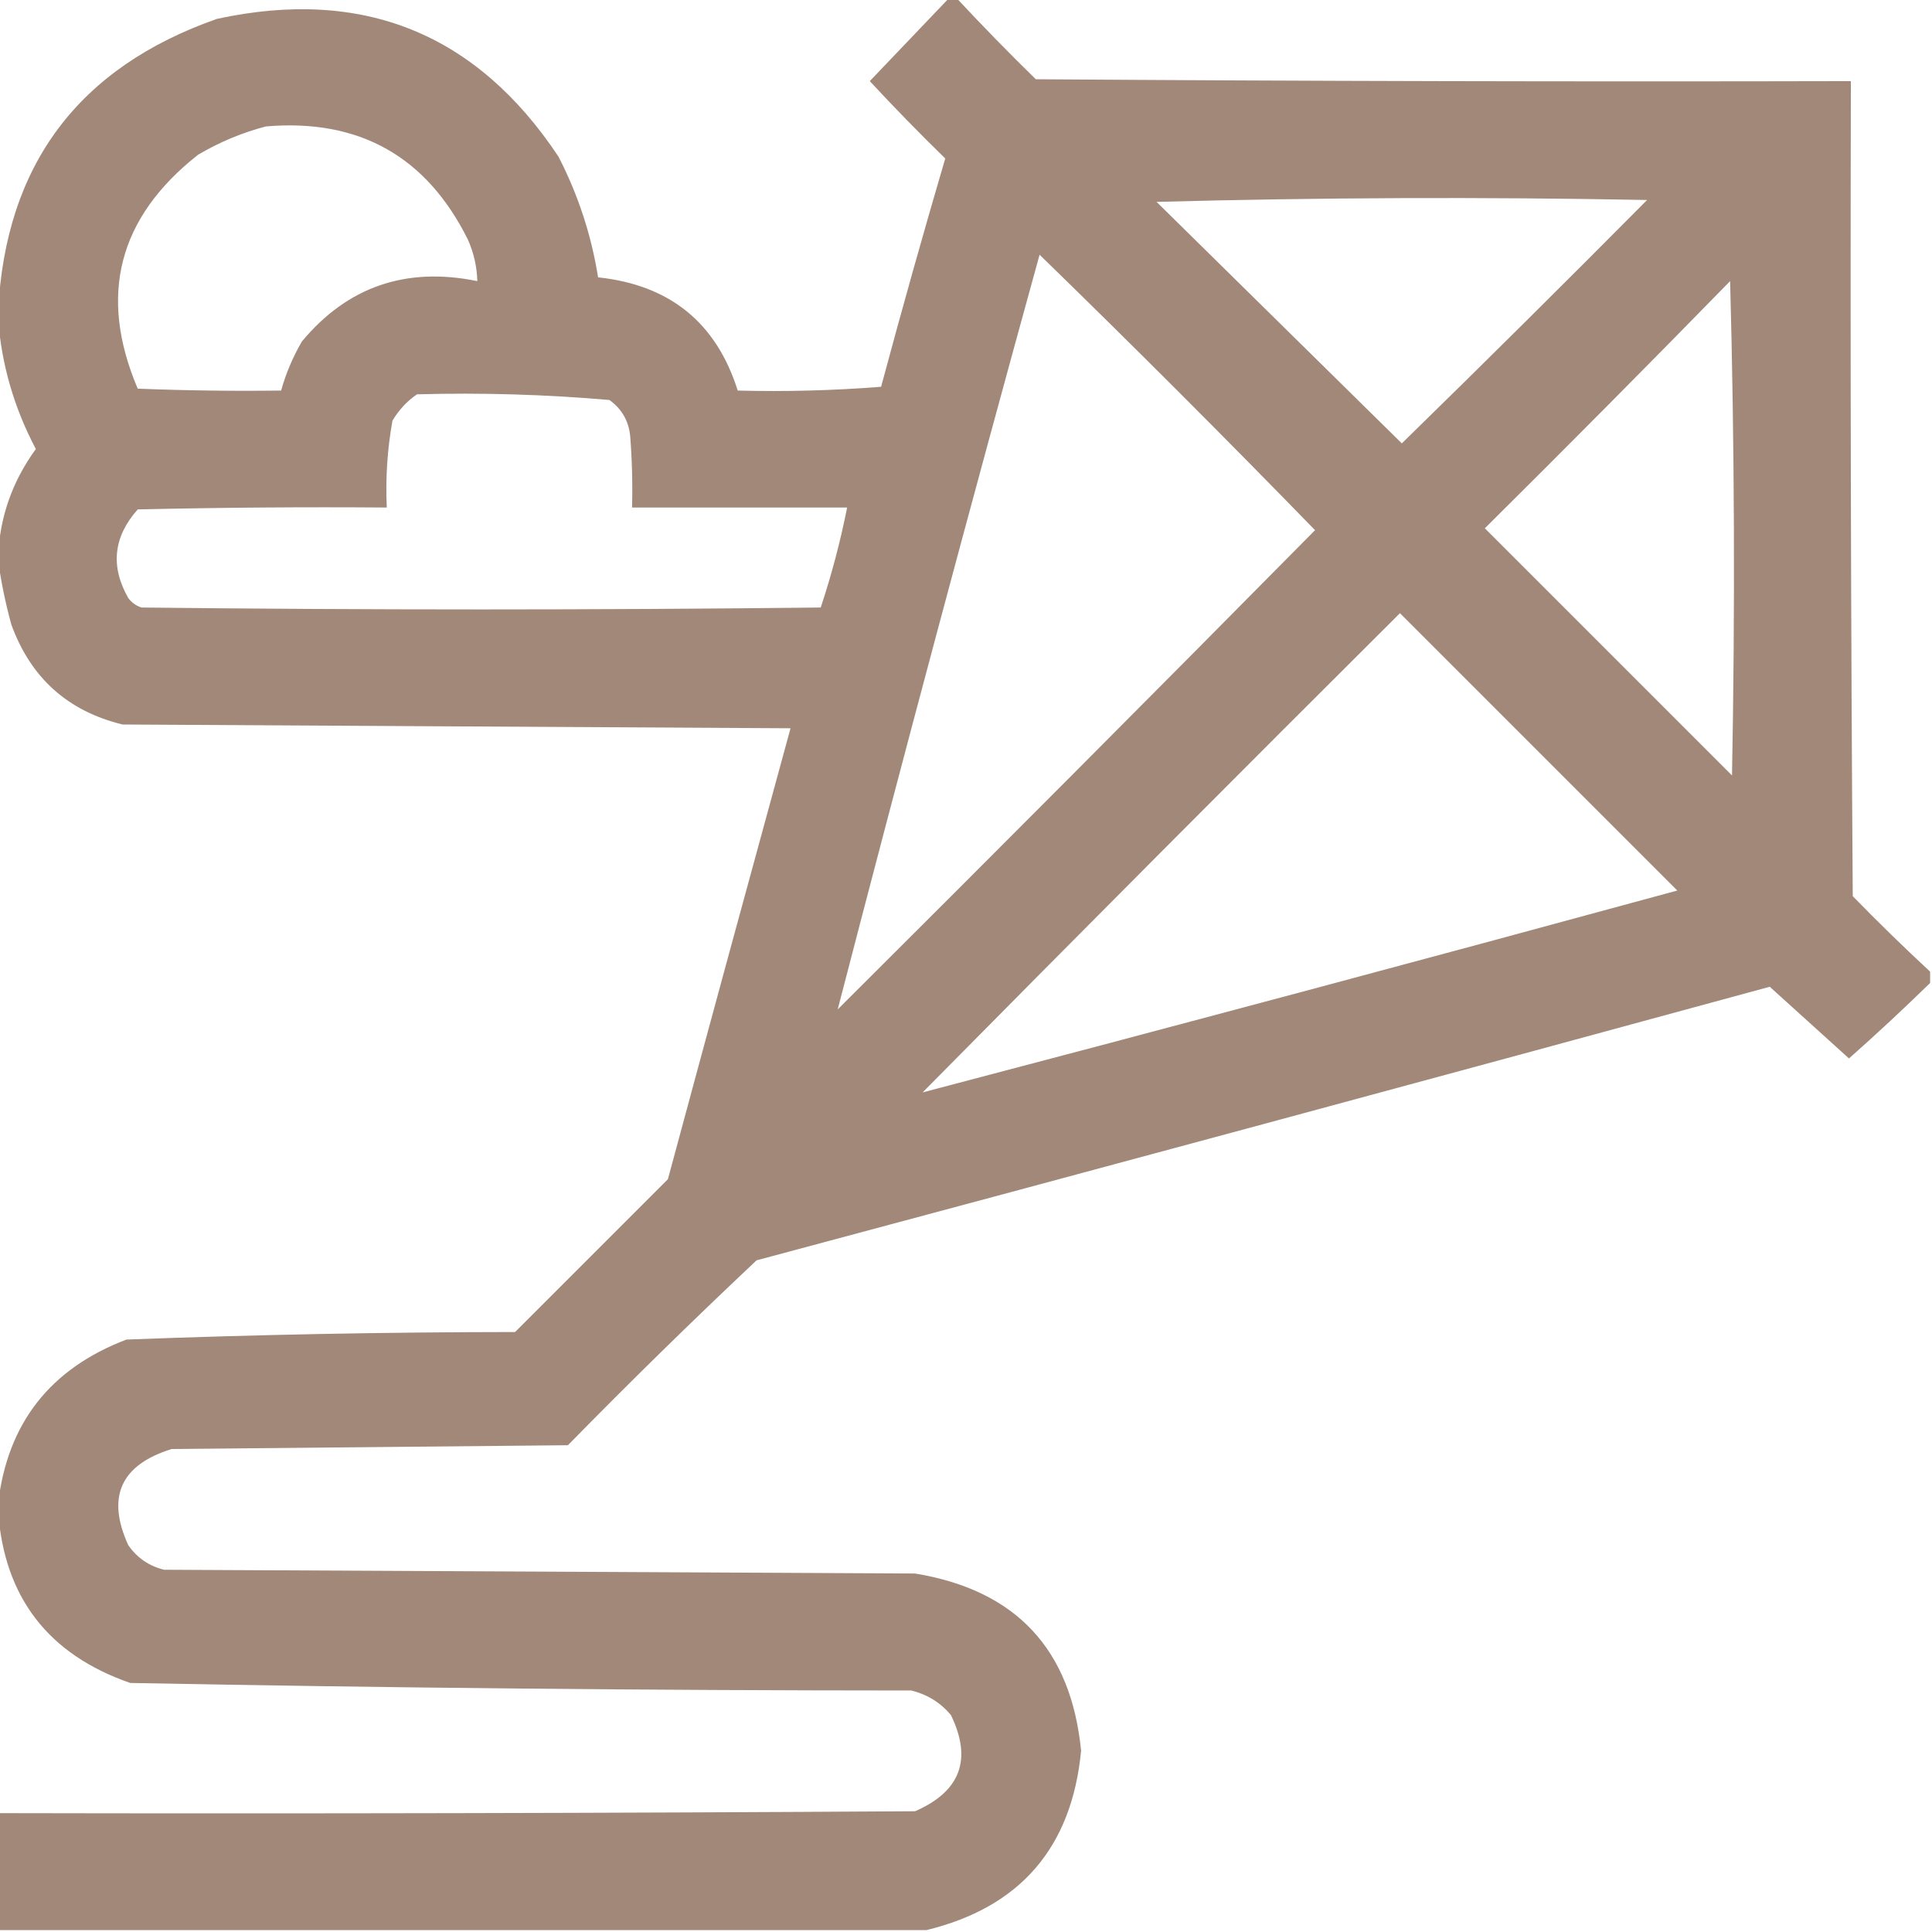 <?xml version="1.0" encoding="UTF-8"?>
<!-- Generator: Adobe Illustrator 25.4.1, SVG Export Plug-In . SVG Version: 6.00 Build 0)  -->
<svg xmlns="http://www.w3.org/2000/svg" xmlns:xlink="http://www.w3.org/1999/xlink" version="1.1" id="Ebene_1" x="0px" y="0px" viewBox="0 0 512 512" style="enable-background:new 0 0 512 512;" xml:space="preserve">
<style type="text/css">
	.st0{opacity:0.966;fill-rule:evenodd;clip-rule:evenodd;fill:#9F8575;enable-background:new    ;}
</style>
<g>
	<path class="st0" d="M251.5-0.5c0.67,0,1.33,0,2,0c6.8,7.3,13.8,14.46,21,21.5c72,0.5,144,0.67,216,0.5c-0.17,72,0,144,0.5,216   c6.7,6.87,13.54,13.54,20.5,20c0,1,0,2,0,3c-7.01,6.84-14.17,13.51-21.5,20c-7-6.33-14-12.67-21-19   c-89.44,24.37-178.94,48.54-268.5,72.5c-16.97,15.97-33.64,32.3-50,49c-35,0.33-70,0.67-105,1c-13.52,4.2-17.35,12.7-11.5,25.5   c2.36,3.37,5.53,5.54,9.5,6.5c66.33,0.33,132.67,0.67,199,1c26.71,4.38,41.38,20.04,44,47c-2.47,25.62-16.13,41.46-41,47.5   c-82,0-164,0-246,0c0-10.33,0-20.67,0-31c81,0.17,162,0,243-0.5c12.05-5.25,15.21-13.75,9.5-25.5c-2.78-3.31-6.28-5.47-10.5-6.5   c-69.04-0.02-138.04-0.68-207-2c-21.73-7.55-33.4-22.72-35-45.5c0-0.67,0-1.33,0-2c2.45-21.3,13.79-35.8,34-43.5   c34.29-1.31,68.62-1.97,103-2c13.5-13.5,27-27,40.5-40.5c10.76-39.88,21.6-79.72,32.5-119.5c-59-0.33-118-0.67-177-1   C17.96,188.47,8.13,179.63,3,165.5c-1.57-5.73-2.73-11.4-3.5-17c0-0.33,0-0.67,0-1c0.42-10.44,3.76-19.94,10-28.5   c-5.77-10.92-9.1-22.41-10-34.5c0-0.67,0-1.33,0-2C1.44,43.72,20.77,17.89,57.5,5c38.6-8.36,68.76,3.8,90.5,36.5   c5.21,10.12,8.71,20.78,10.5,32c19.01,2.02,31.34,12.02,37,30c12.68,0.33,25.35,0,38-1c5.44-20.26,11.1-40.42,17-60.5   c-6.85-6.68-13.51-13.51-20-20.5C237.52,14.15,244.52,6.81,251.5-0.5z M70.5,33.5c24.68-2.08,42.51,7.92,53.5,30   c1.56,3.51,2.39,7.18,2.5,11c-18.91-3.87-34.41,1.47-46.5,16c-2.4,4.13-4.24,8.47-5.5,13c-12.67,0.17-25.34,0-38-0.5   c-10.5-24.68-5.16-45.35,16-62C58.27,37.61,64.27,35.11,70.5,33.5z M306.5,53.5c43.17-1.16,86.5-1.33,130-0.5   c-21.51,21.68-43.18,43.18-65,64.5C349.81,96.15,328.15,74.81,306.5,53.5z M275.5,67.5c24.65,23.98,48.98,48.31,73,73   c-41.99,42.49-84.15,84.82-126.5,127C239.3,200.75,257.14,134.08,275.5,67.5z M458.5,74.5c1.17,43.5,1.33,87.16,0.5,131   c-21.83-21.83-43.67-43.67-65.5-65.5C415.37,118.3,437.04,96.47,458.5,74.5z M110.5,104.5c17.1-0.47,34.1,0.03,51,1.5   c3.25,2.34,5.09,5.51,5.5,9.5c0.5,6.32,0.67,12.66,0.5,19c19,0,38,0,57,0c-1.79,8.99-4.12,17.82-7,26.5c-60,0.67-120,0.67-180,0   c-1.43-0.46-2.6-1.3-3.5-2.5c-4.79-8.4-3.96-16.23,2.5-23.5c22-0.5,44-0.67,66-0.5c-0.36-7.74,0.14-15.4,1.5-23   C105.69,108.64,107.86,106.31,110.5,104.5z M244.5,289.5c41.96-42.46,84.13-84.8,126.5-127c24.5,24.5,49,49,73.5,73.5   C377.89,254.15,311.23,271.98,244.5,289.5z"></path>
</g>
</svg>
